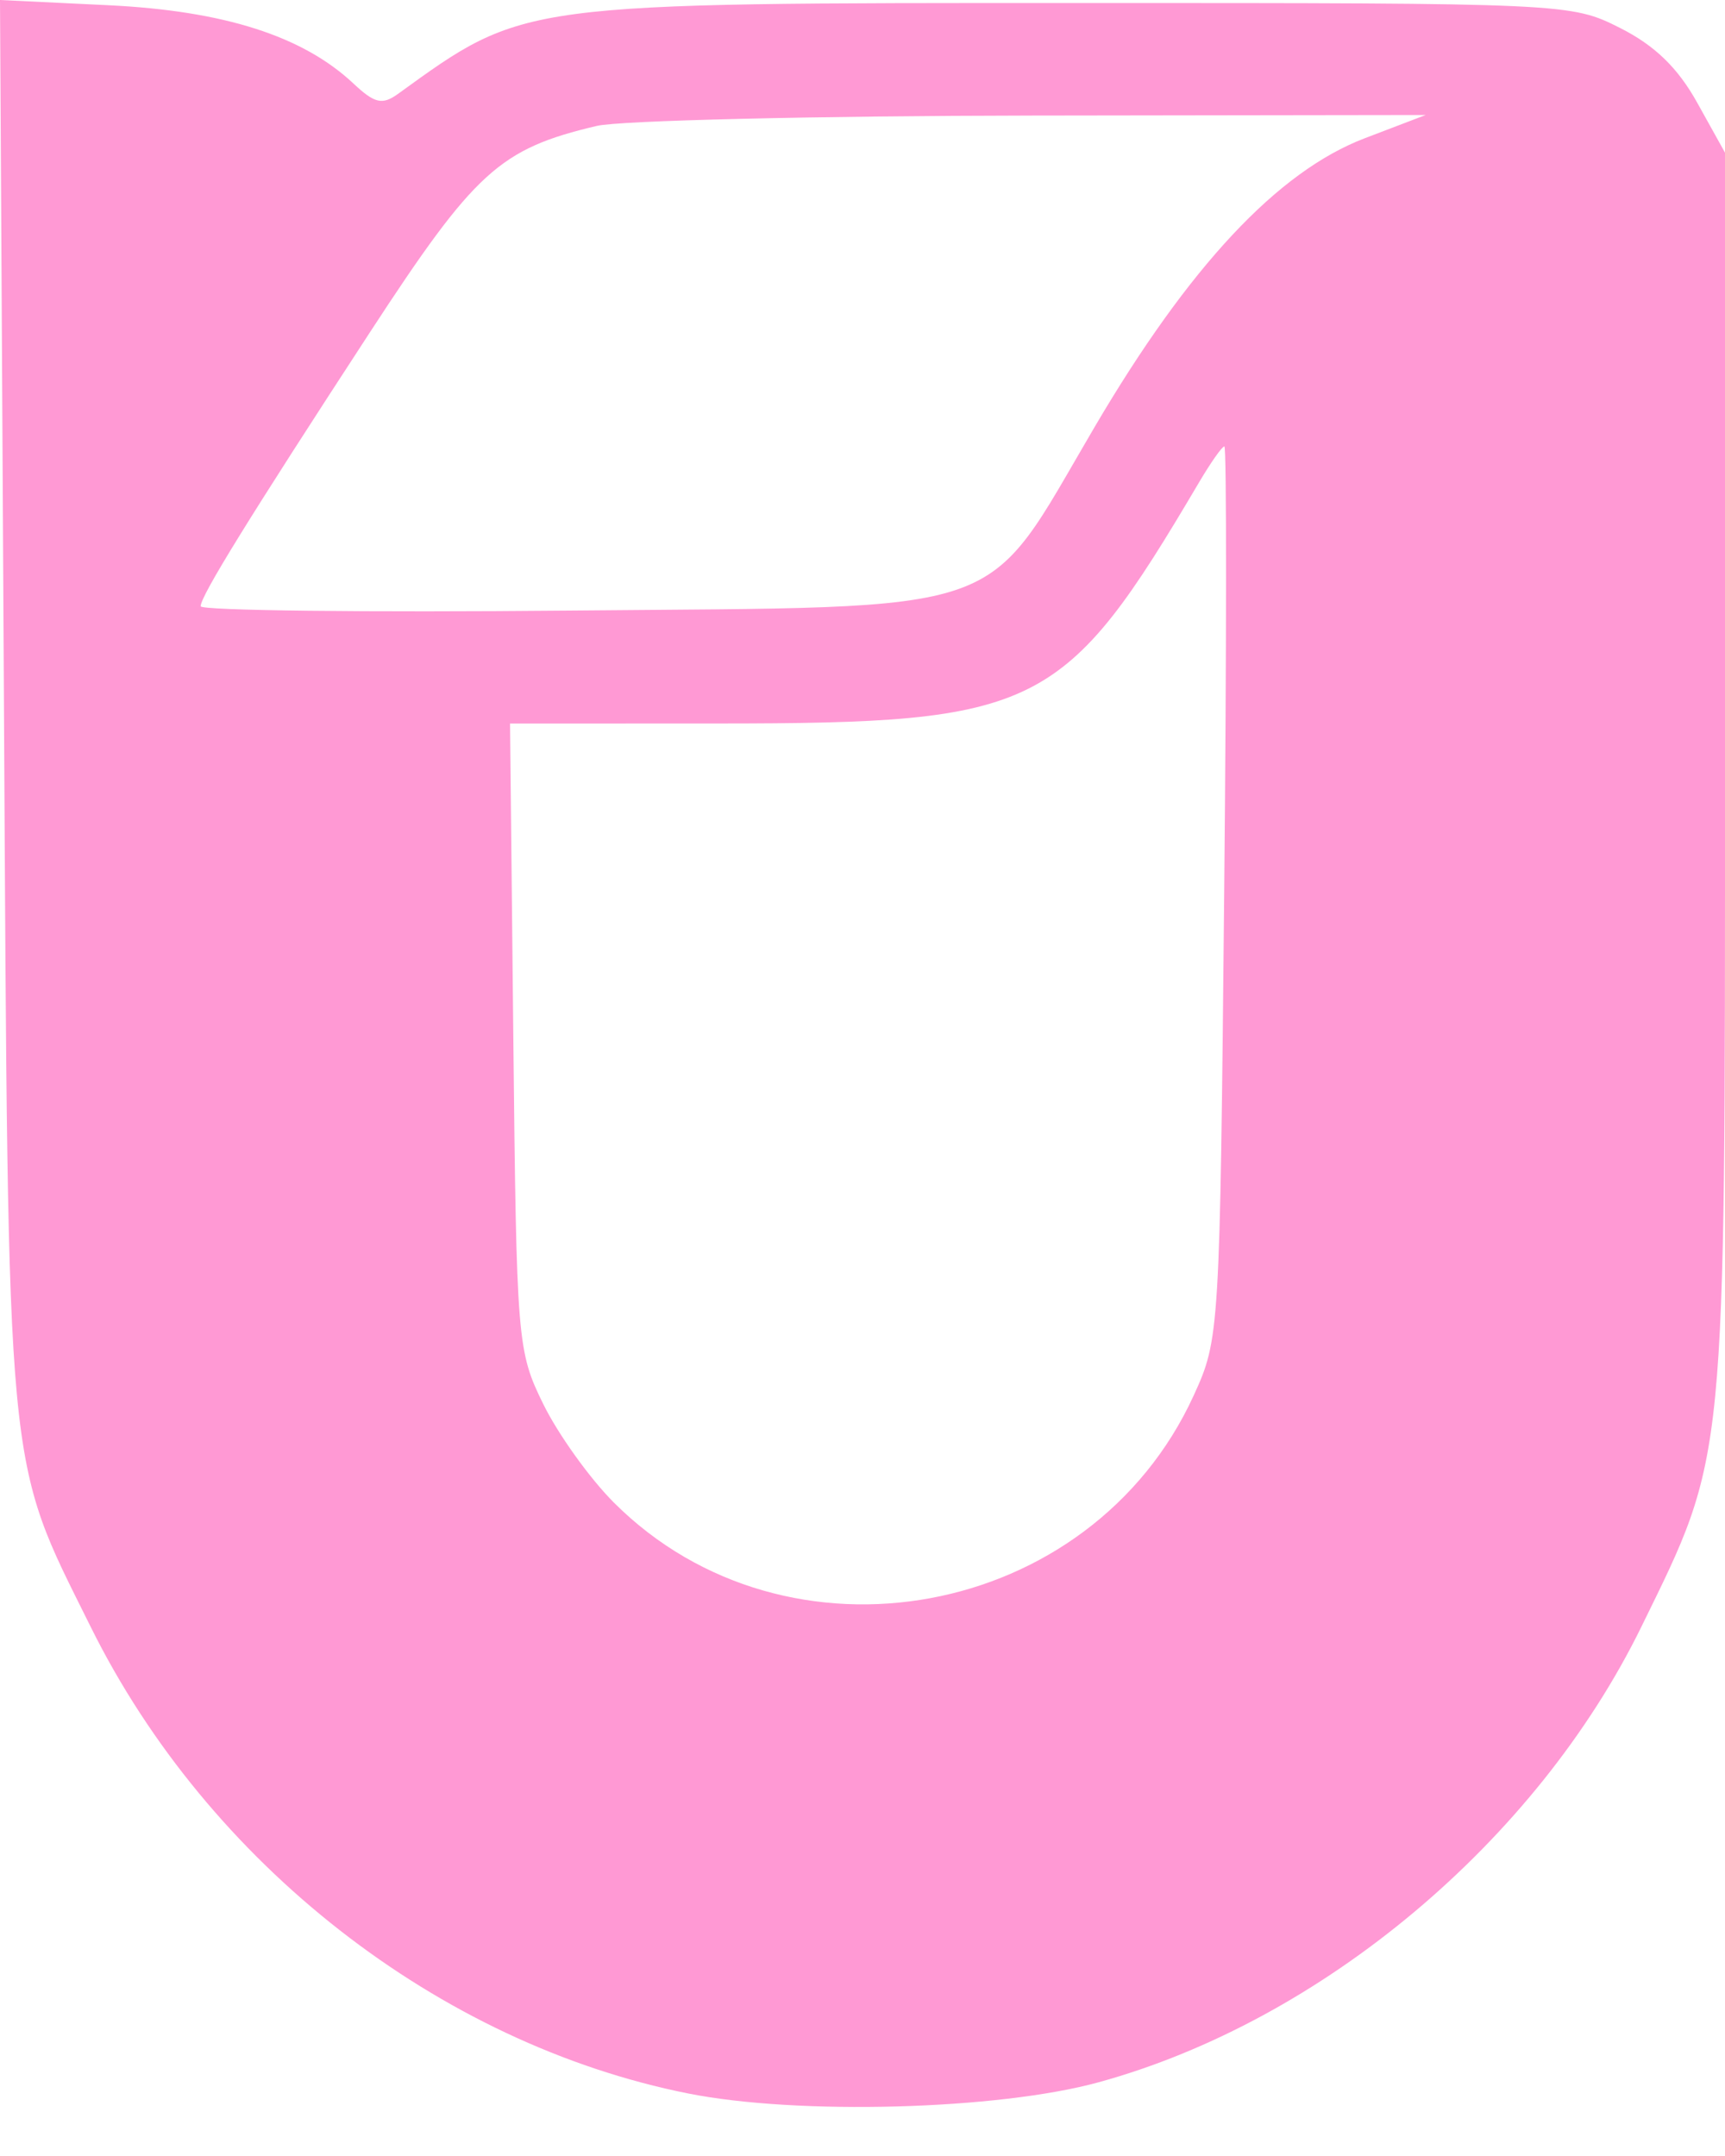 <svg width="28" height="35" viewBox="0 0 28 35" fill="none" xmlns="http://www.w3.org/2000/svg">
<path fill-rule="evenodd" clip-rule="evenodd" d="M0.064 11.406C0.136 24.163 0.084 23.612 1.473 26.412C3.379 30.256 7.12 33.177 11.17 33.985C12.952 34.34 16.201 34.252 17.833 33.803C21.459 32.807 24.938 29.887 26.641 26.412C28.028 23.581 28 23.867 28 12.556V2.478L27.55 1.669C27.235 1.101 26.86 0.738 26.297 0.454C25.501 0.052 25.43 0.049 17.557 0.049C8.396 0.049 8.527 0.031 6.459 1.525C6.205 1.708 6.081 1.679 5.737 1.356C4.916 0.585 3.638 0.176 1.763 0.085L0 0L0.064 11.406ZM22.151 2.245C20.74 2.784 19.297 4.327 17.764 6.938C15.936 10.049 16.524 9.844 9.24 9.912C5.949 9.943 3.257 9.912 3.257 9.842C3.257 9.675 4.042 8.404 6.005 5.394C7.71 2.78 8.11 2.416 9.687 2.044C10.06 1.956 13.239 1.881 16.753 1.876L23.141 1.867L22.151 2.245ZM19.871 14.487C19.801 21.644 19.796 21.737 19.375 22.656C17.708 26.297 12.778 27.206 9.964 24.392C9.575 24.003 9.061 23.286 8.821 22.799C8.396 21.934 8.384 21.792 8.332 16.829L8.279 11.746L11.661 11.745C16.872 11.743 17.272 11.543 19.462 7.832C19.652 7.51 19.837 7.247 19.874 7.247C19.911 7.247 19.91 10.505 19.871 14.487Z" fill="#FF99D4"/>
</svg>

